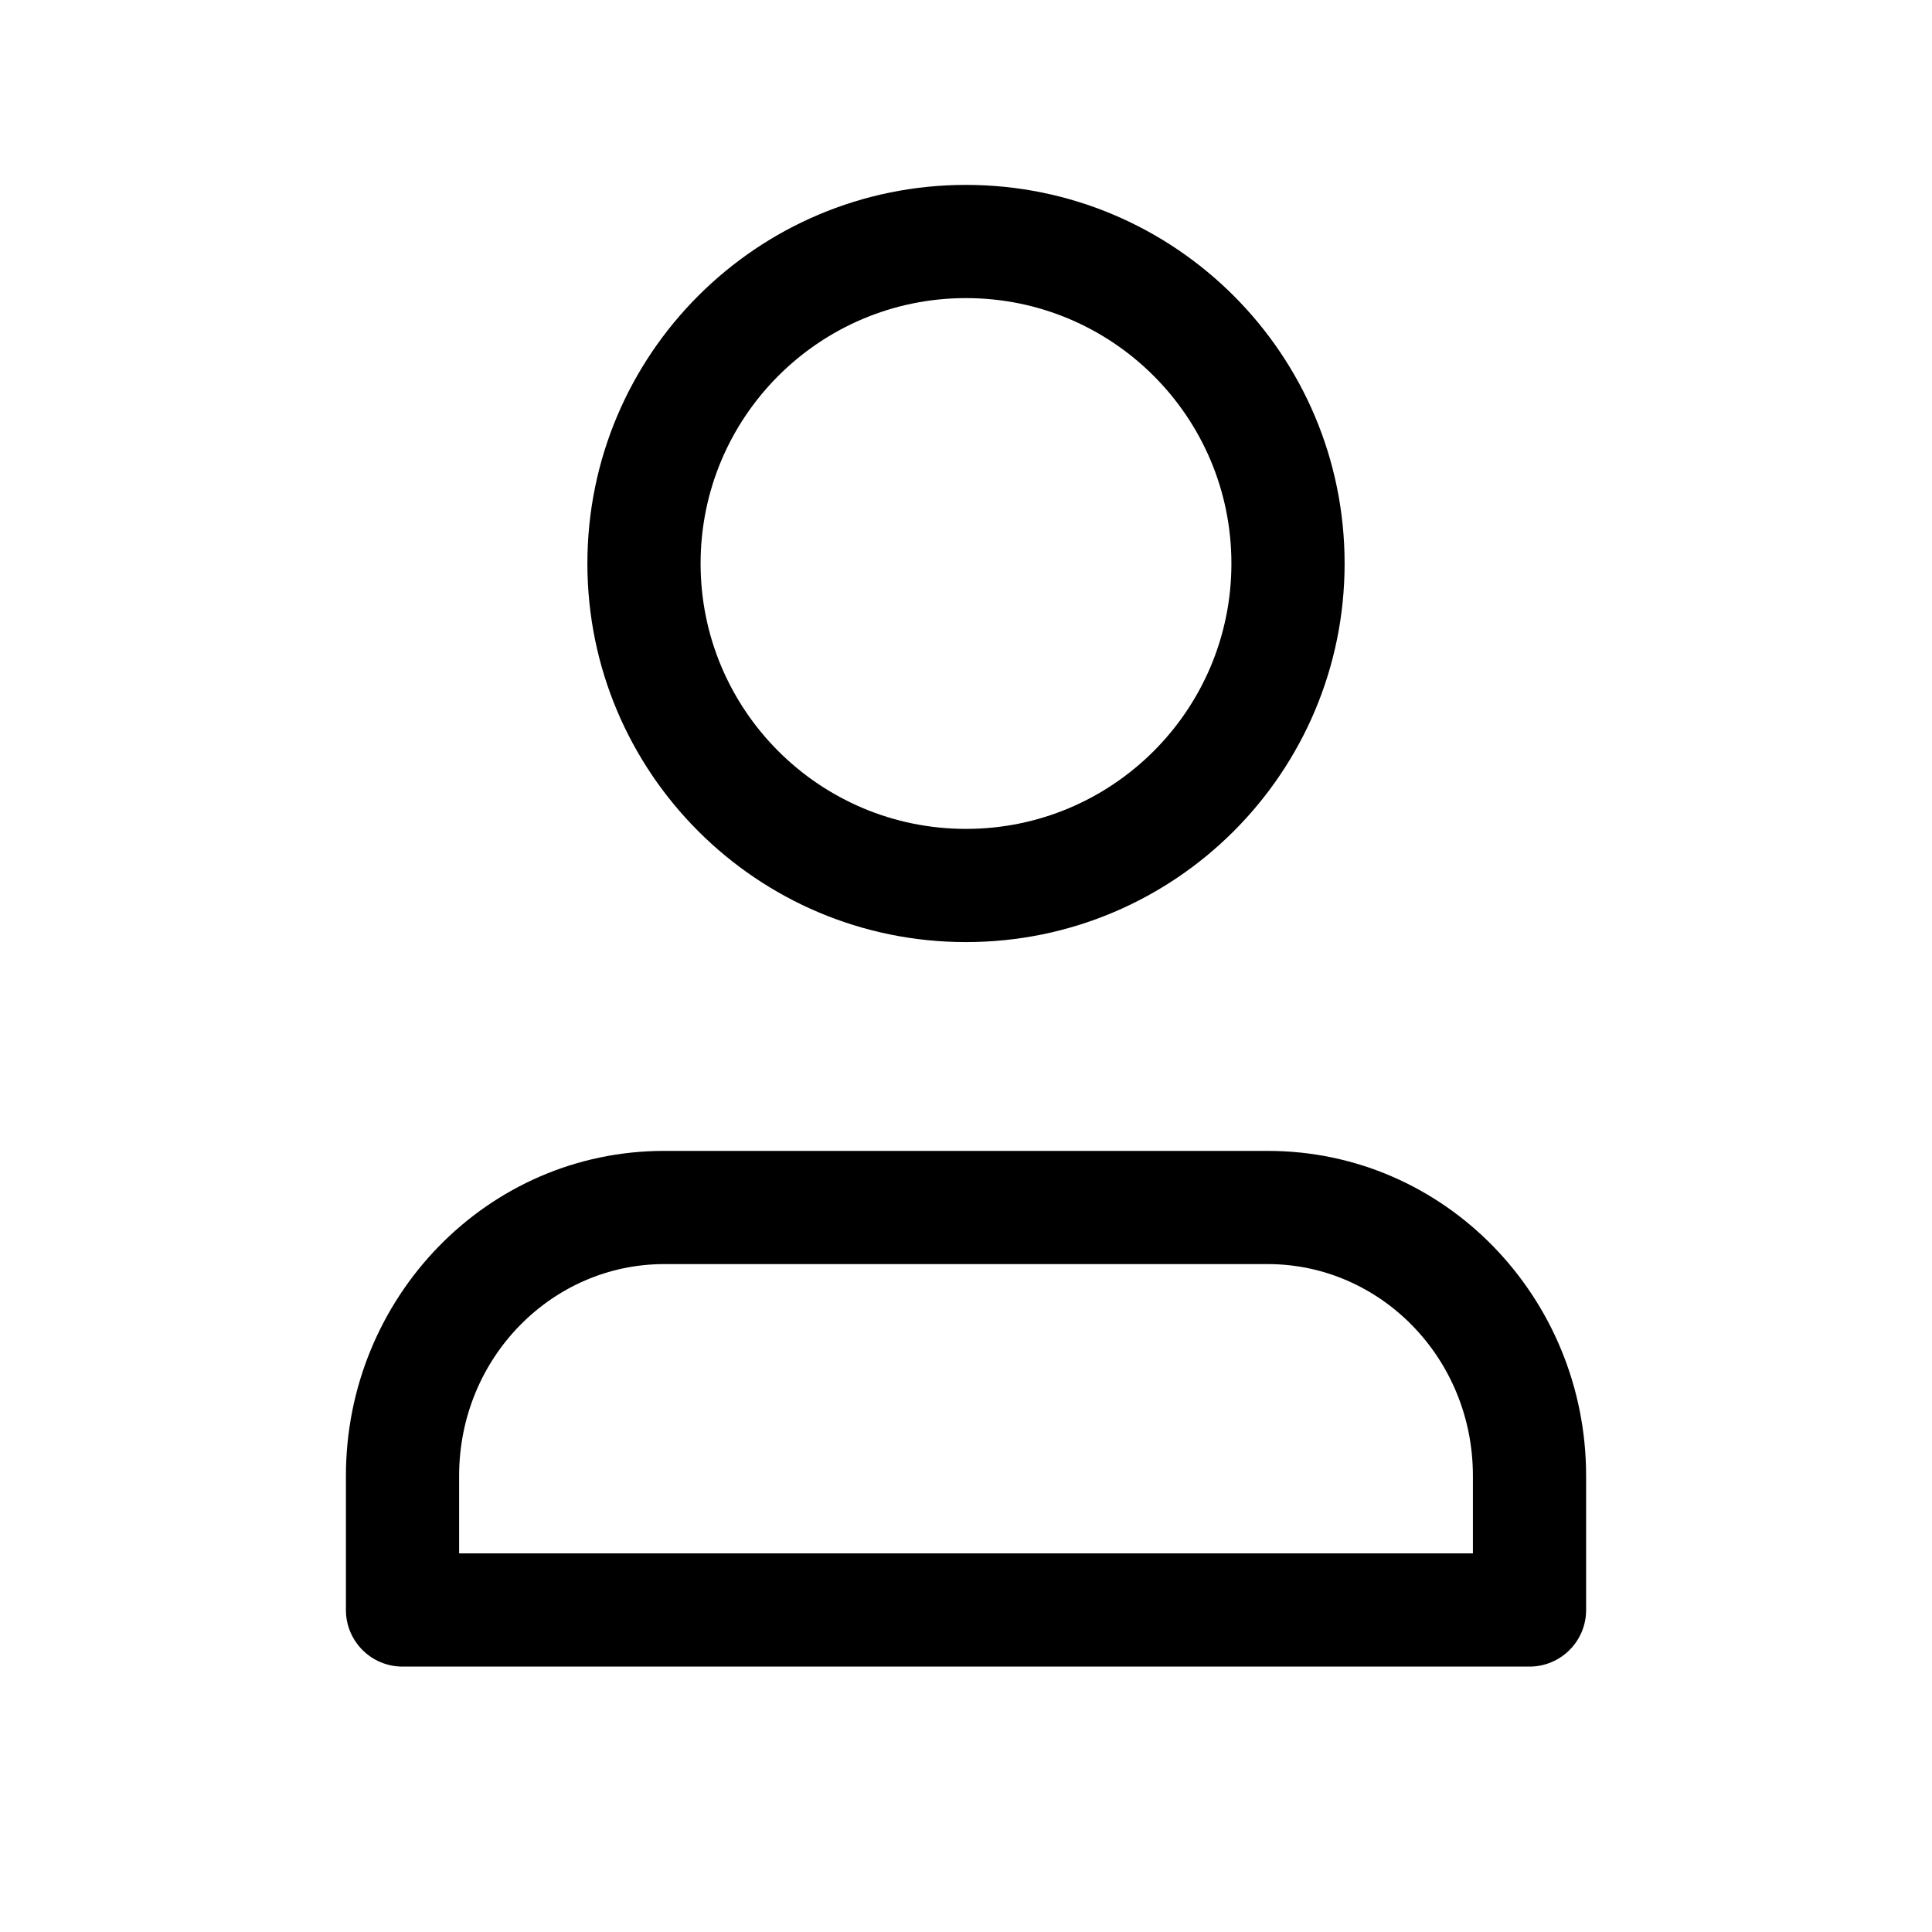 <?xml version="1.0" encoding="UTF-8"?>
<svg xmlns="http://www.w3.org/2000/svg" width="64" height="64" viewBox="0 0 64 64" fill="none">
  <path fill-rule="evenodd" clip-rule="evenodd" d="M23.208 18.667C23.208 13.811 27.145 9.875 32 9.875C36.855 9.875 40.792 13.811 40.792 18.667C40.792 23.522 36.855 27.458 32 27.458C27.145 27.458 23.208 23.522 23.208 18.667ZM32 6.125C25.073 6.125 19.458 11.74 19.458 18.667C19.458 25.593 25.073 31.208 32 31.208C38.927 31.208 44.542 25.593 44.542 18.667C44.542 11.74 38.927 6.125 32 6.125ZM15.209 48.889C15.209 44.97 18.294 41.875 22 41.875H42C45.707 41.875 48.792 44.97 48.792 48.889V51.458H15.209V48.889ZM22 38.125C16.134 38.125 11.459 42.989 11.459 48.889V53.333C11.459 54.369 12.298 55.208 13.334 55.208H50.667C51.702 55.208 52.542 54.369 52.542 53.333V48.889C52.542 42.989 47.867 38.125 42 38.125H22Z" fill="black"></path>
</svg>

